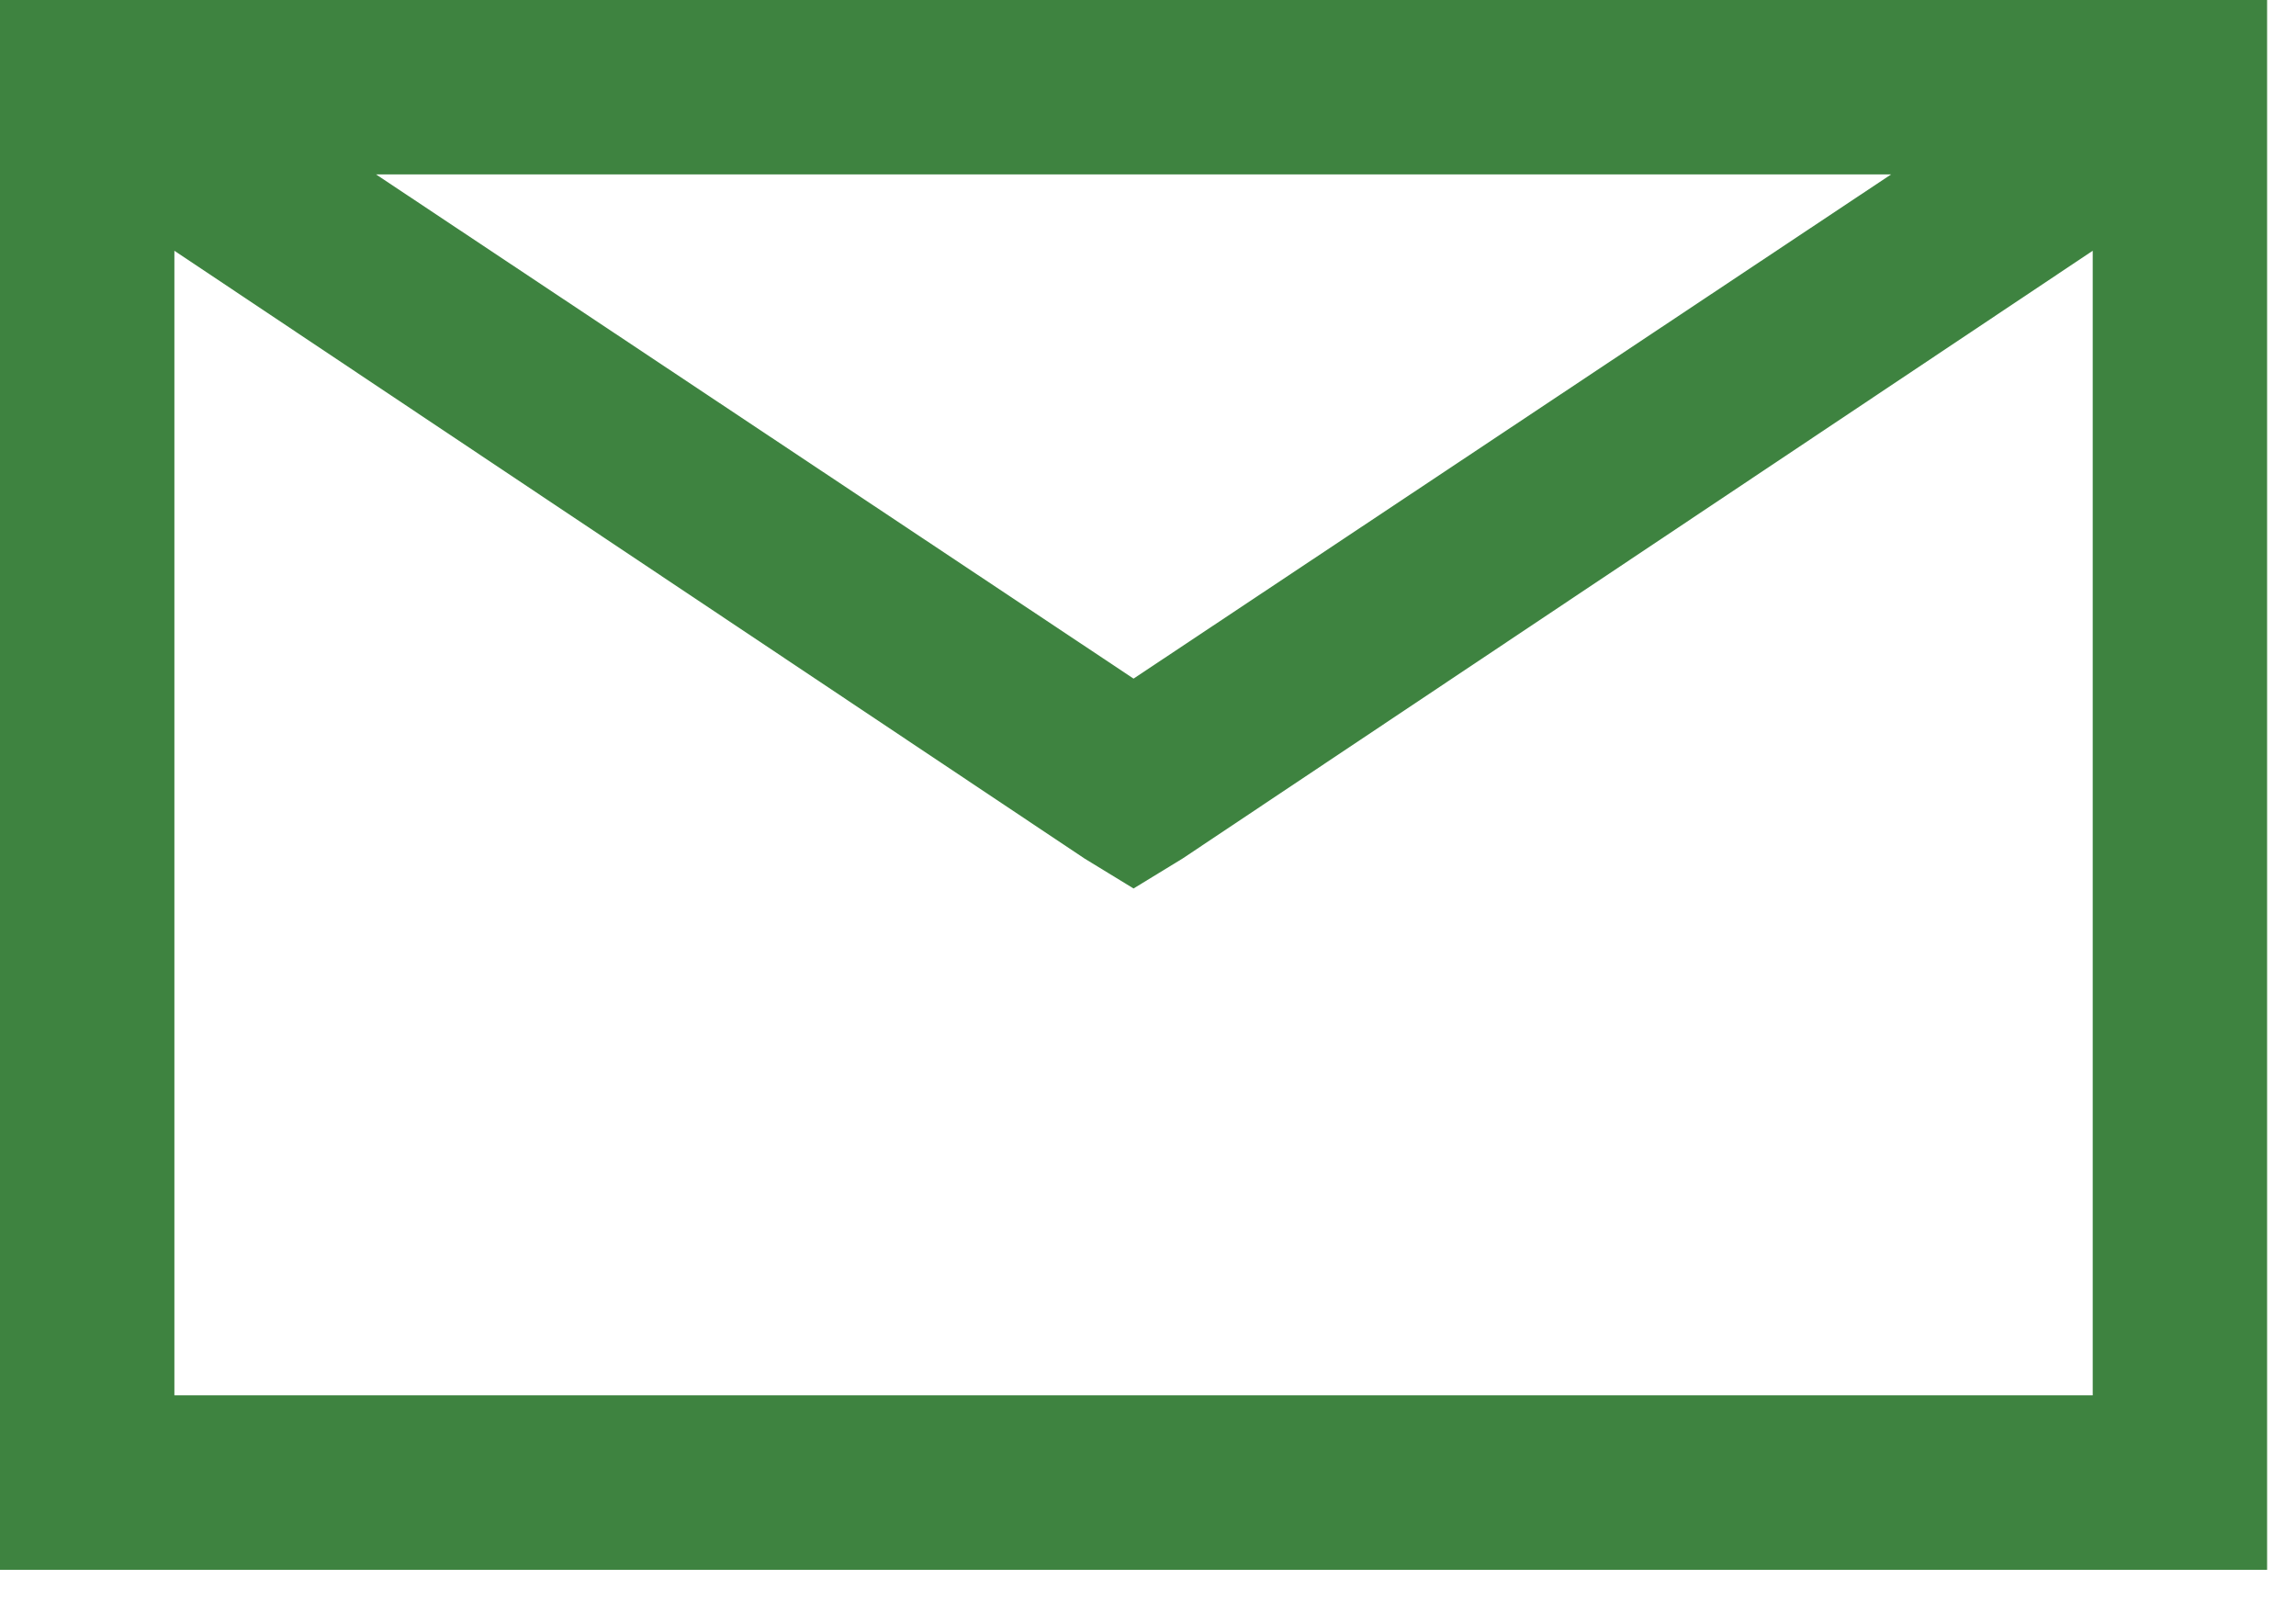 <?xml version="1.0" encoding="UTF-8"?> <svg xmlns="http://www.w3.org/2000/svg" width="41" height="29" viewBox="0 0 41 29" fill="none"><path d="M0 0V28.028H40.484V0H0ZM6.715 3.114H33.77L20.242 12.116L6.715 3.114ZM3.114 4.477L19.366 15.328L20.242 15.863L21.118 15.328L37.37 4.477V24.913H3.114V4.477Z" fill="#3E8340"></path></svg> 